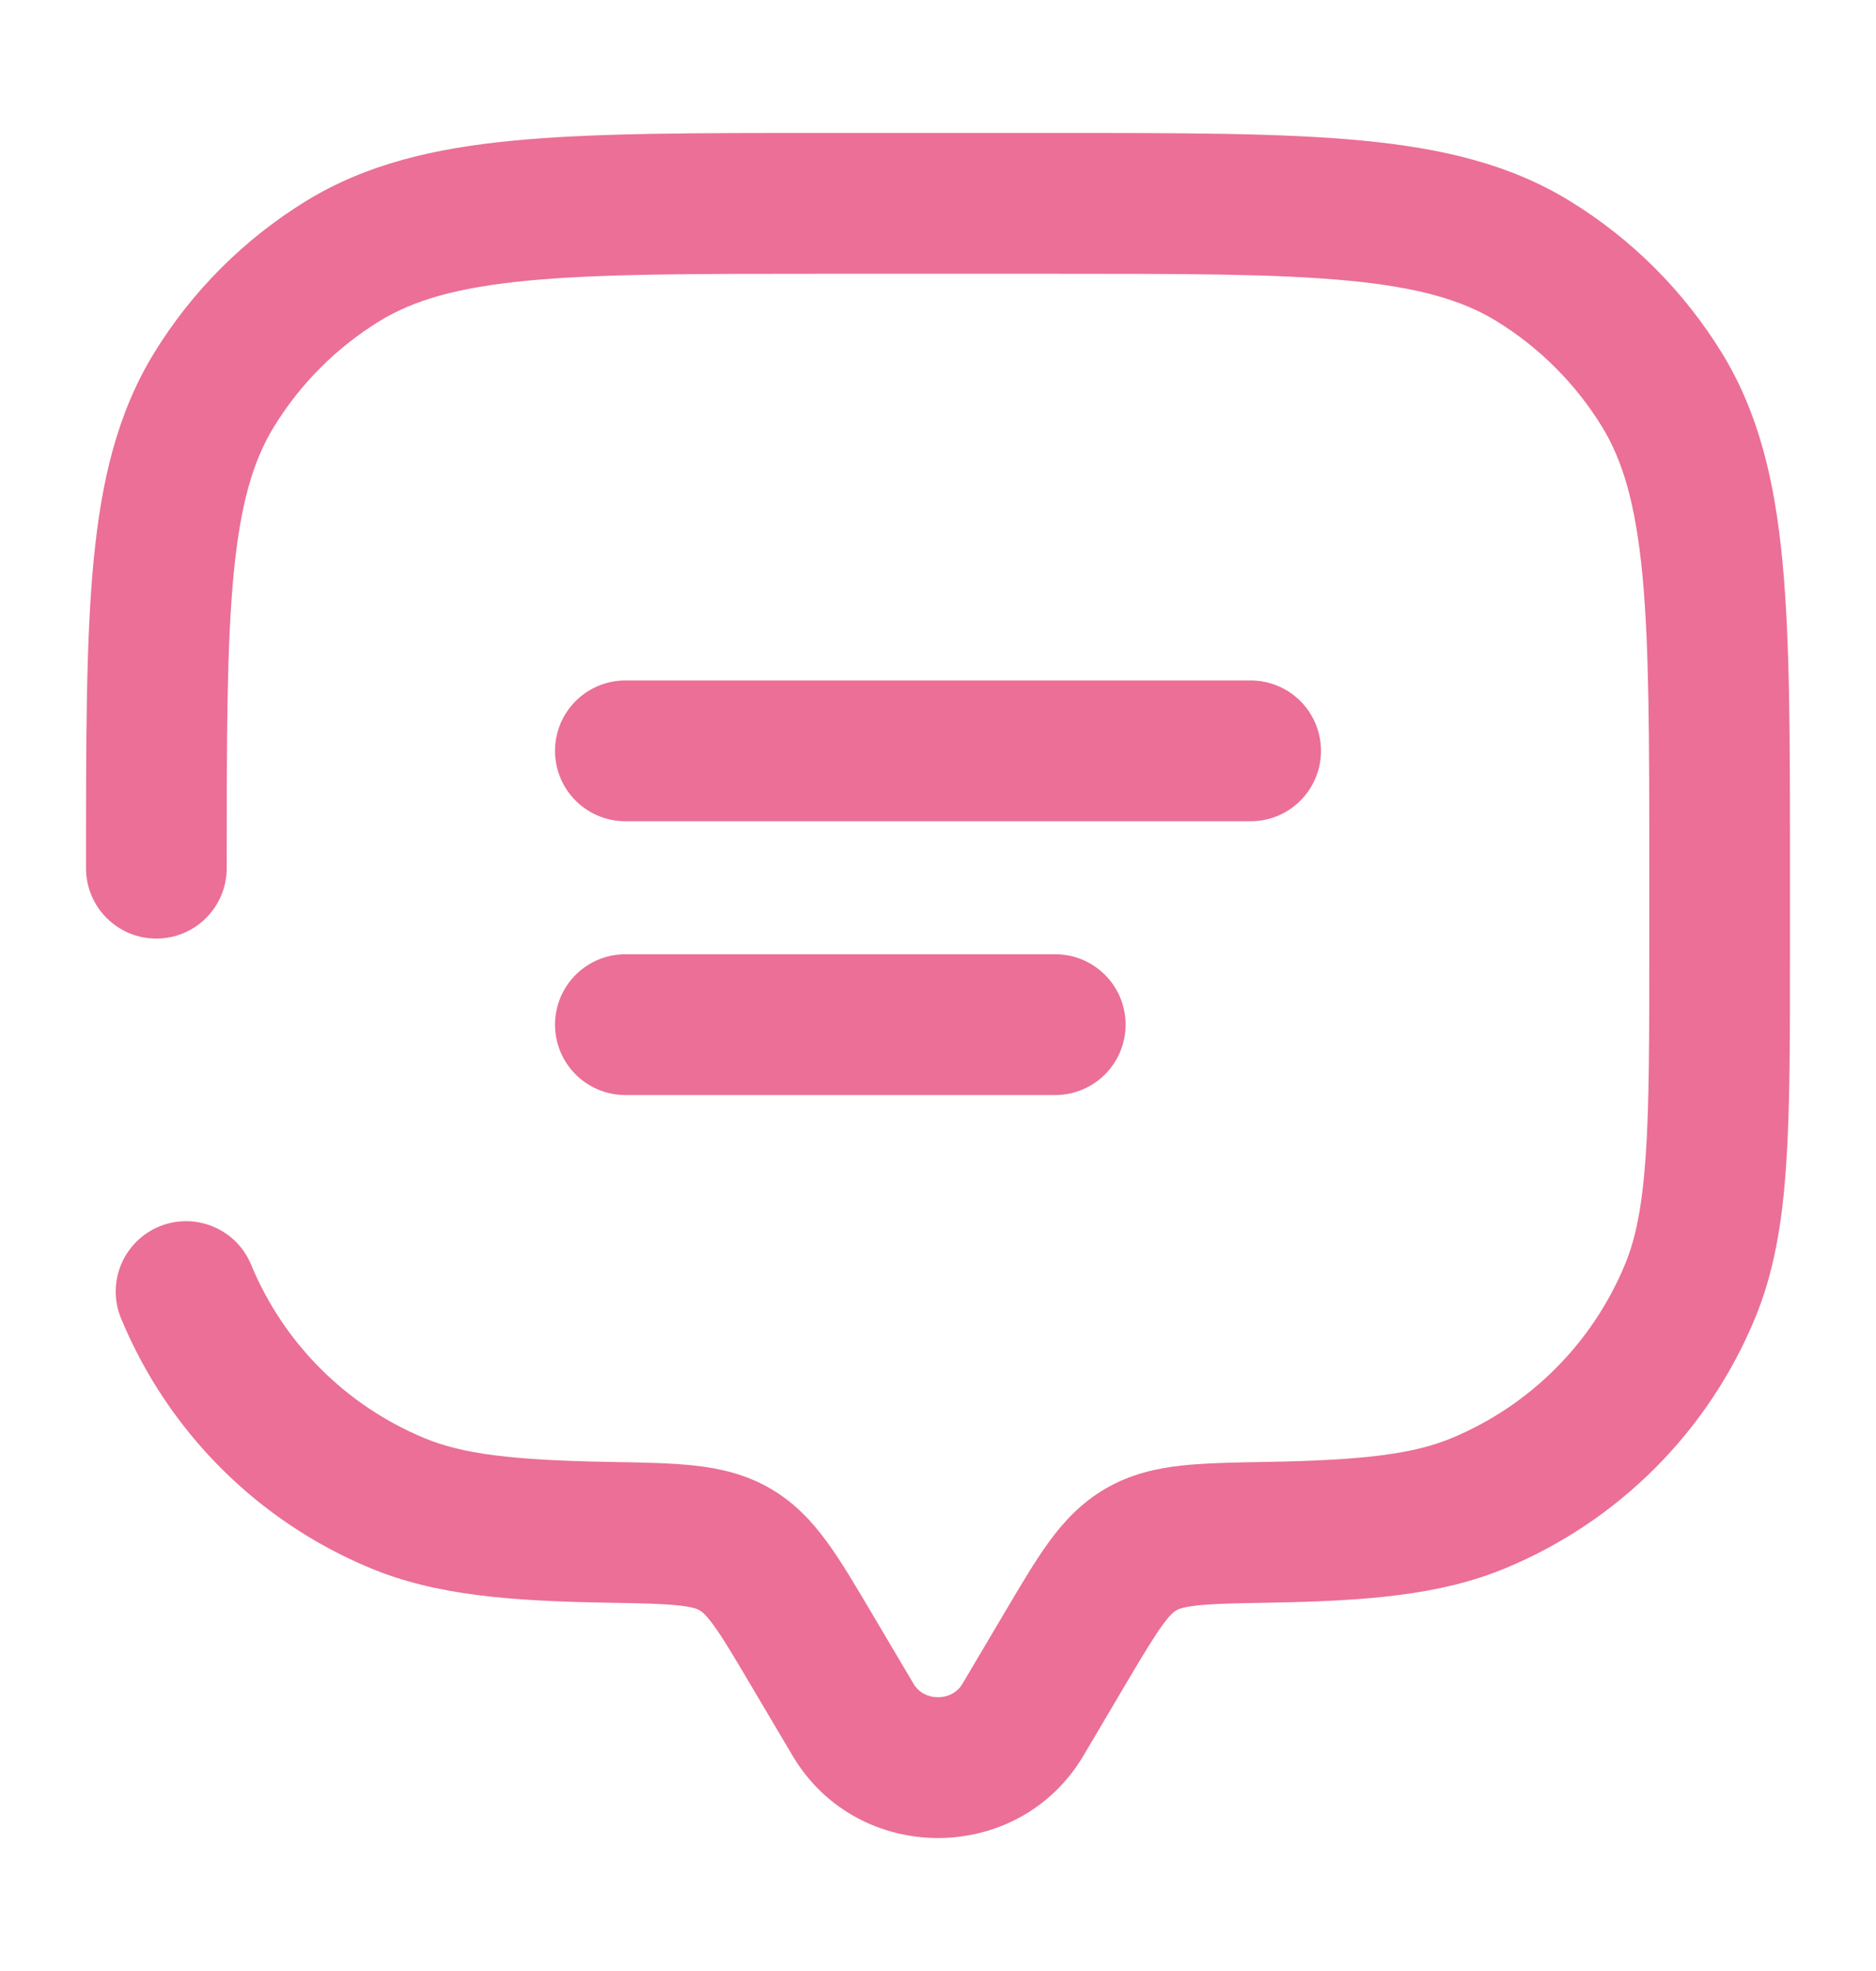 <svg width="20" height="21" viewBox="0 0 20 21" fill="none" xmlns="http://www.w3.org/2000/svg">
<path d="M6.667 8H13.333" stroke="#EB6F96" stroke-width="1.5" stroke-linecap="round"/>
<path d="M6.667 10.917H11.25" stroke="#EB6F96" stroke-width="1.5" stroke-linecap="round"/>
<path d="M10.905 18.323L11.551 18.705L10.905 18.323ZM11.357 17.56L10.712 17.178H10.712L11.357 17.56ZM8.643 17.56L7.997 17.942H7.997L8.643 17.56ZM9.094 18.323L9.74 17.941L9.74 17.941L9.094 18.323ZM0.917 9.25C0.917 9.664 1.252 10 1.667 10C2.081 10 2.417 9.664 2.417 9.25H0.917ZM2.677 13.474C2.518 13.091 2.079 12.91 1.697 13.068C1.314 13.227 1.132 13.665 1.291 14.048L2.677 13.474ZM6.491 16.326L6.478 17.076L6.491 16.326ZM4.239 16.016L3.952 16.709H3.952L4.239 16.016ZM18.016 13.761L18.709 14.048V14.048L18.016 13.761ZM13.508 16.326L13.496 15.576L13.508 16.326ZM15.761 16.016L16.048 16.709L16.048 16.709L15.761 16.016ZM16.344 2.781L15.952 3.42L16.344 2.781ZM17.719 4.156L18.359 3.764V3.764L17.719 4.156ZM3.656 2.781L3.264 2.141V2.141L3.656 2.781ZM2.28 4.156L1.641 3.764H1.641L2.28 4.156ZM7.835 16.508L8.213 15.86L8.213 15.86L7.835 16.508ZM11.551 18.705L12.002 17.942L10.712 17.178L10.26 17.941L11.551 18.705ZM7.997 17.942L8.449 18.705L9.74 17.941L9.288 17.178L7.997 17.942ZM10.26 17.941C10.148 18.131 9.852 18.131 9.74 17.941L8.449 18.705C9.142 19.876 10.858 19.876 11.551 18.705L10.26 17.941ZM8.75 2.917H11.25V1.417H8.75V2.917ZM17.583 9.25V10.083H19.083V9.25H17.583ZM6.504 15.576C5.458 15.558 4.931 15.491 4.526 15.323L3.952 16.709C4.647 16.997 5.432 17.058 6.478 17.076L6.504 15.576ZM1.291 14.048C1.79 15.253 2.747 16.21 3.952 16.709L4.526 15.323C3.688 14.976 3.023 14.311 2.677 13.474L1.291 14.048ZM17.583 10.083C17.583 11.064 17.583 11.762 17.545 12.312C17.508 12.855 17.438 13.198 17.323 13.474L18.709 14.048C18.912 13.559 19 13.034 19.042 12.414C19.084 11.802 19.083 11.044 19.083 10.083H17.583ZM13.521 17.076C14.568 17.058 15.353 16.997 16.048 16.709L15.474 15.323C15.068 15.491 14.542 15.558 13.496 15.576L13.521 17.076ZM17.323 13.474C16.976 14.311 16.311 14.976 15.474 15.323L16.048 16.709C17.253 16.21 18.21 15.253 18.709 14.048L17.323 13.474ZM11.25 2.917C12.628 2.917 13.61 2.917 14.373 2.99C15.125 3.062 15.588 3.198 15.952 3.42L16.735 2.141C16.097 1.75 15.377 1.579 14.515 1.497C13.664 1.416 12.599 1.417 11.25 1.417V2.917ZM19.083 9.25C19.083 7.901 19.084 6.836 19.003 5.985C18.921 5.123 18.75 4.403 18.359 3.764L17.08 4.548C17.302 4.911 17.438 5.375 17.51 6.127C17.582 6.89 17.583 7.872 17.583 9.25H19.083ZM15.952 3.42C16.411 3.702 16.798 4.088 17.08 4.548L18.359 3.764C17.953 3.103 17.397 2.547 16.735 2.141L15.952 3.42ZM8.75 1.417C7.4 1.417 6.336 1.416 5.485 1.497C4.623 1.579 3.903 1.75 3.264 2.141L4.048 3.42C4.411 3.198 4.874 3.062 5.627 2.99C6.39 2.917 7.371 2.917 8.75 2.917V1.417ZM2.417 9.25C2.417 7.872 2.417 6.89 2.49 6.127C2.561 5.375 2.697 4.911 2.92 4.548L1.641 3.764C1.25 4.403 1.079 5.123 0.997 5.985C0.916 6.836 0.917 7.901 0.917 9.25H2.417ZM3.264 2.141C2.603 2.547 2.046 3.103 1.641 3.764L2.92 4.548C3.202 4.088 3.588 3.702 4.048 3.42L3.264 2.141ZM9.288 17.178C9.12 16.894 8.968 16.636 8.819 16.432C8.661 16.215 8.475 16.012 8.213 15.86L7.458 17.157C7.478 17.168 7.519 17.195 7.607 17.315C7.704 17.448 7.815 17.634 7.997 17.942L9.288 17.178ZM6.478 17.076C6.846 17.082 7.071 17.087 7.241 17.106C7.397 17.123 7.442 17.147 7.458 17.157L8.213 15.86C7.948 15.706 7.675 15.645 7.406 15.615C7.151 15.587 6.844 15.582 6.504 15.576L6.478 17.076ZM12.002 17.942C12.185 17.634 12.296 17.448 12.393 17.315C12.48 17.195 12.522 17.168 12.541 17.157L11.787 15.86C11.525 16.012 11.338 16.215 11.18 16.432C11.032 16.636 10.88 16.894 10.712 17.178L12.002 17.942ZM13.496 15.576C13.155 15.582 12.849 15.587 12.594 15.615C12.325 15.645 12.052 15.706 11.787 15.86L12.541 17.157C12.558 17.147 12.603 17.123 12.759 17.106C12.928 17.087 13.153 17.082 13.521 17.076L13.496 15.576Z" fill="#EB6F96"/>
</svg>
